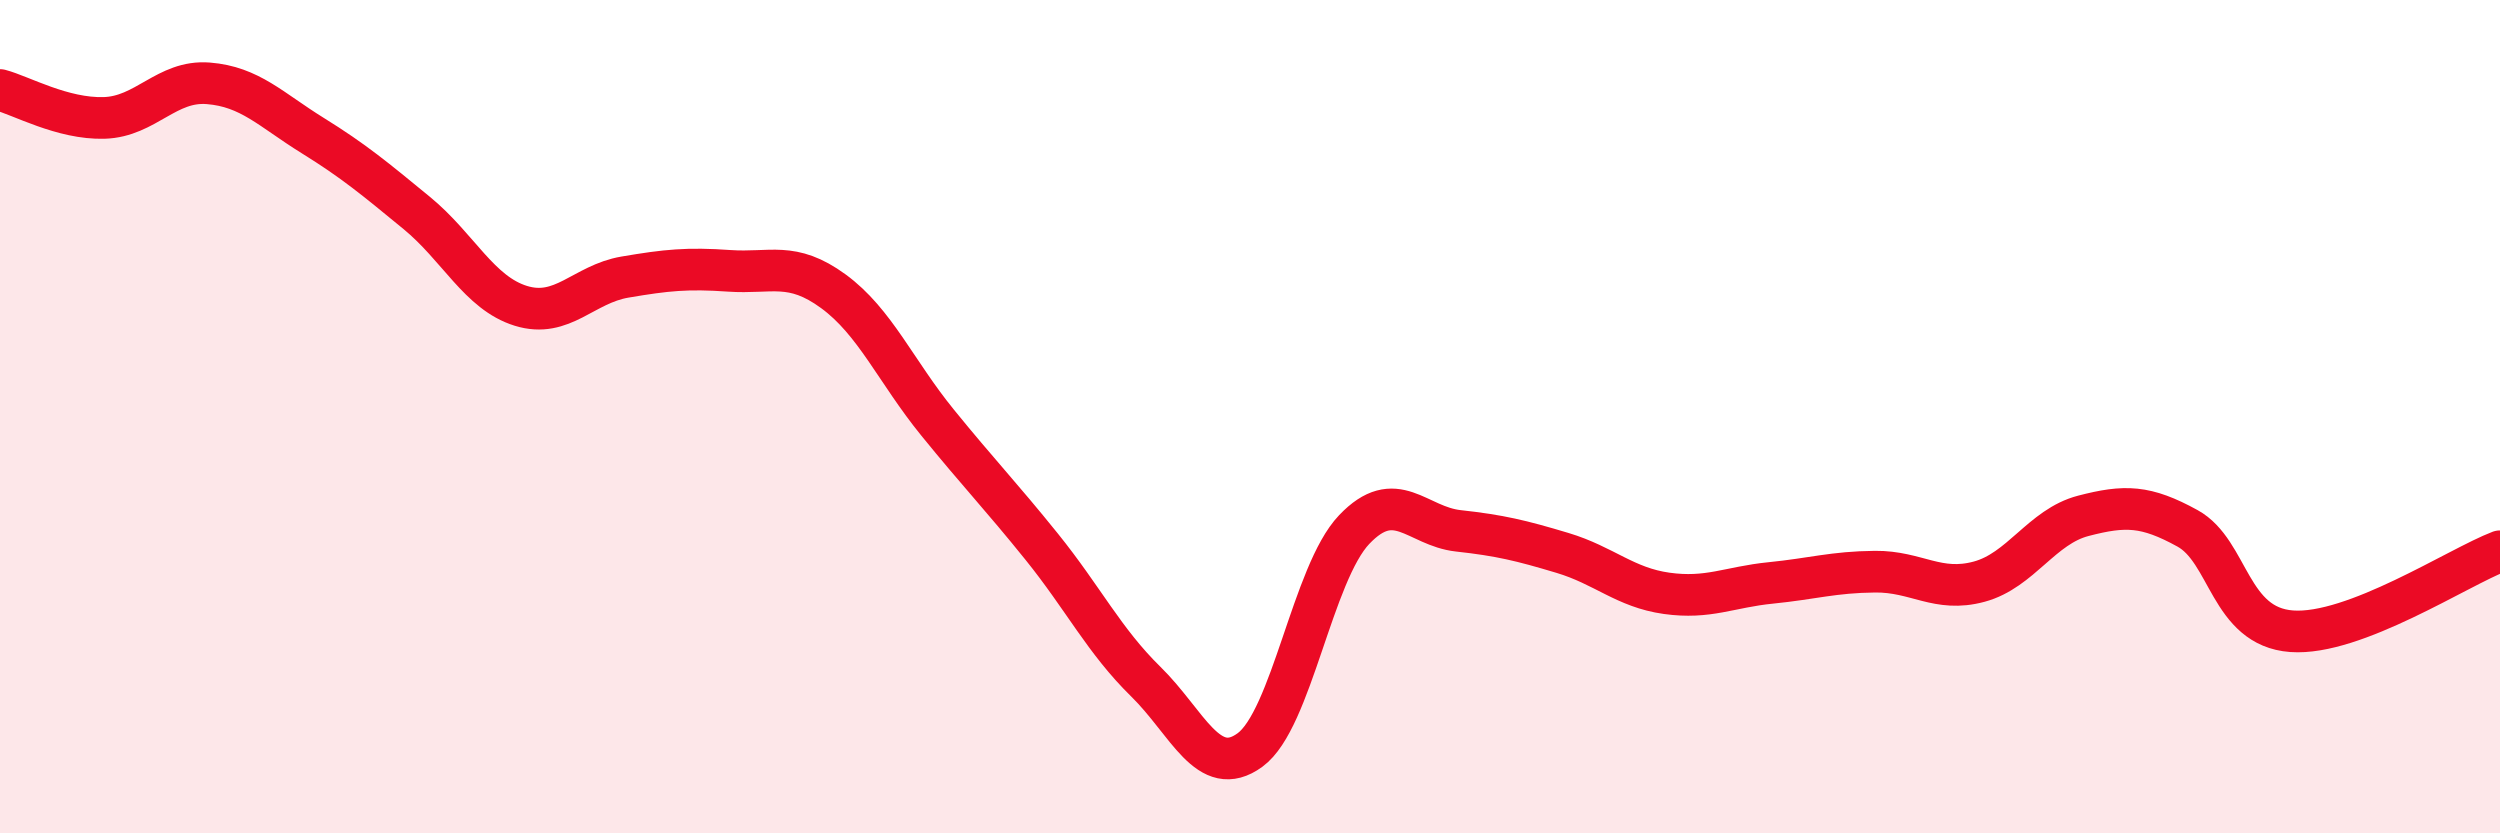 
    <svg width="60" height="20" viewBox="0 0 60 20" xmlns="http://www.w3.org/2000/svg">
      <path
        d="M 0,2.16 C 0.5,2.29 1.5,2.86 2.5,2.83 C 3.5,2.8 4,1.92 5,2 C 6,2.08 6.5,2.63 7.5,3.25 C 8.5,3.87 9,4.29 10,5.11 C 11,5.93 11.5,7.03 12.5,7.34 C 13.5,7.65 14,6.82 15,6.65 C 16,6.48 16.5,6.43 17.5,6.5 C 18.5,6.57 19,6.26 20,6.99 C 21,7.72 21.5,8.91 22.5,10.14 C 23.5,11.37 24,11.88 25,13.12 C 26,14.36 26.5,15.38 27.5,16.36 C 28.5,17.34 29,18.73 30,18 C 31,17.27 31.5,13.76 32.5,12.71 C 33.5,11.66 34,12.63 35,12.74 C 36,12.85 36.5,12.97 37.5,13.27 C 38.5,13.57 39,14.1 40,14.24 C 41,14.38 41.5,14.09 42.5,13.99 C 43.5,13.89 44,13.73 45,13.72 C 46,13.71 46.5,14.23 47.5,13.96 C 48.5,13.69 49,12.64 50,12.38 C 51,12.12 51.5,12.13 52.5,12.68 C 53.5,13.23 53.5,15.04 55,15.15 C 56.5,15.26 59,13.61 60,13.23L60 20L0 20Z"
        fill="#EB0A25"
        opacity="0.1"
        stroke-linecap="round"
        stroke-linejoin="round"
      />
      <path
        d="M 0,2.16 C 0.5,2.29 1.5,2.86 2.5,2.83 C 3.5,2.8 4,1.92 5,2 C 6,2.08 6.5,2.63 7.5,3.25 C 8.5,3.87 9,4.29 10,5.11 C 11,5.93 11.5,7.03 12.5,7.34 C 13.5,7.65 14,6.82 15,6.65 C 16,6.48 16.5,6.43 17.5,6.5 C 18.5,6.57 19,6.26 20,6.99 C 21,7.72 21.5,8.91 22.5,10.14 C 23.5,11.37 24,11.88 25,13.12 C 26,14.36 26.5,15.38 27.5,16.36 C 28.5,17.34 29,18.73 30,18 C 31,17.27 31.5,13.76 32.5,12.71 C 33.5,11.66 34,12.63 35,12.74 C 36,12.85 36.5,12.97 37.5,13.27 C 38.5,13.57 39,14.1 40,14.24 C 41,14.38 41.5,14.09 42.5,13.99 C 43.5,13.89 44,13.73 45,13.72 C 46,13.71 46.5,14.23 47.5,13.96 C 48.5,13.69 49,12.64 50,12.38 C 51,12.12 51.5,12.13 52.5,12.68 C 53.5,13.23 53.5,15.04 55,15.15 C 56.5,15.26 59,13.61 60,13.23"
        stroke="#EB0A25"
        stroke-width="1"
        fill="none"
        stroke-linecap="round"
        stroke-linejoin="round"
      />
    </svg>
  
